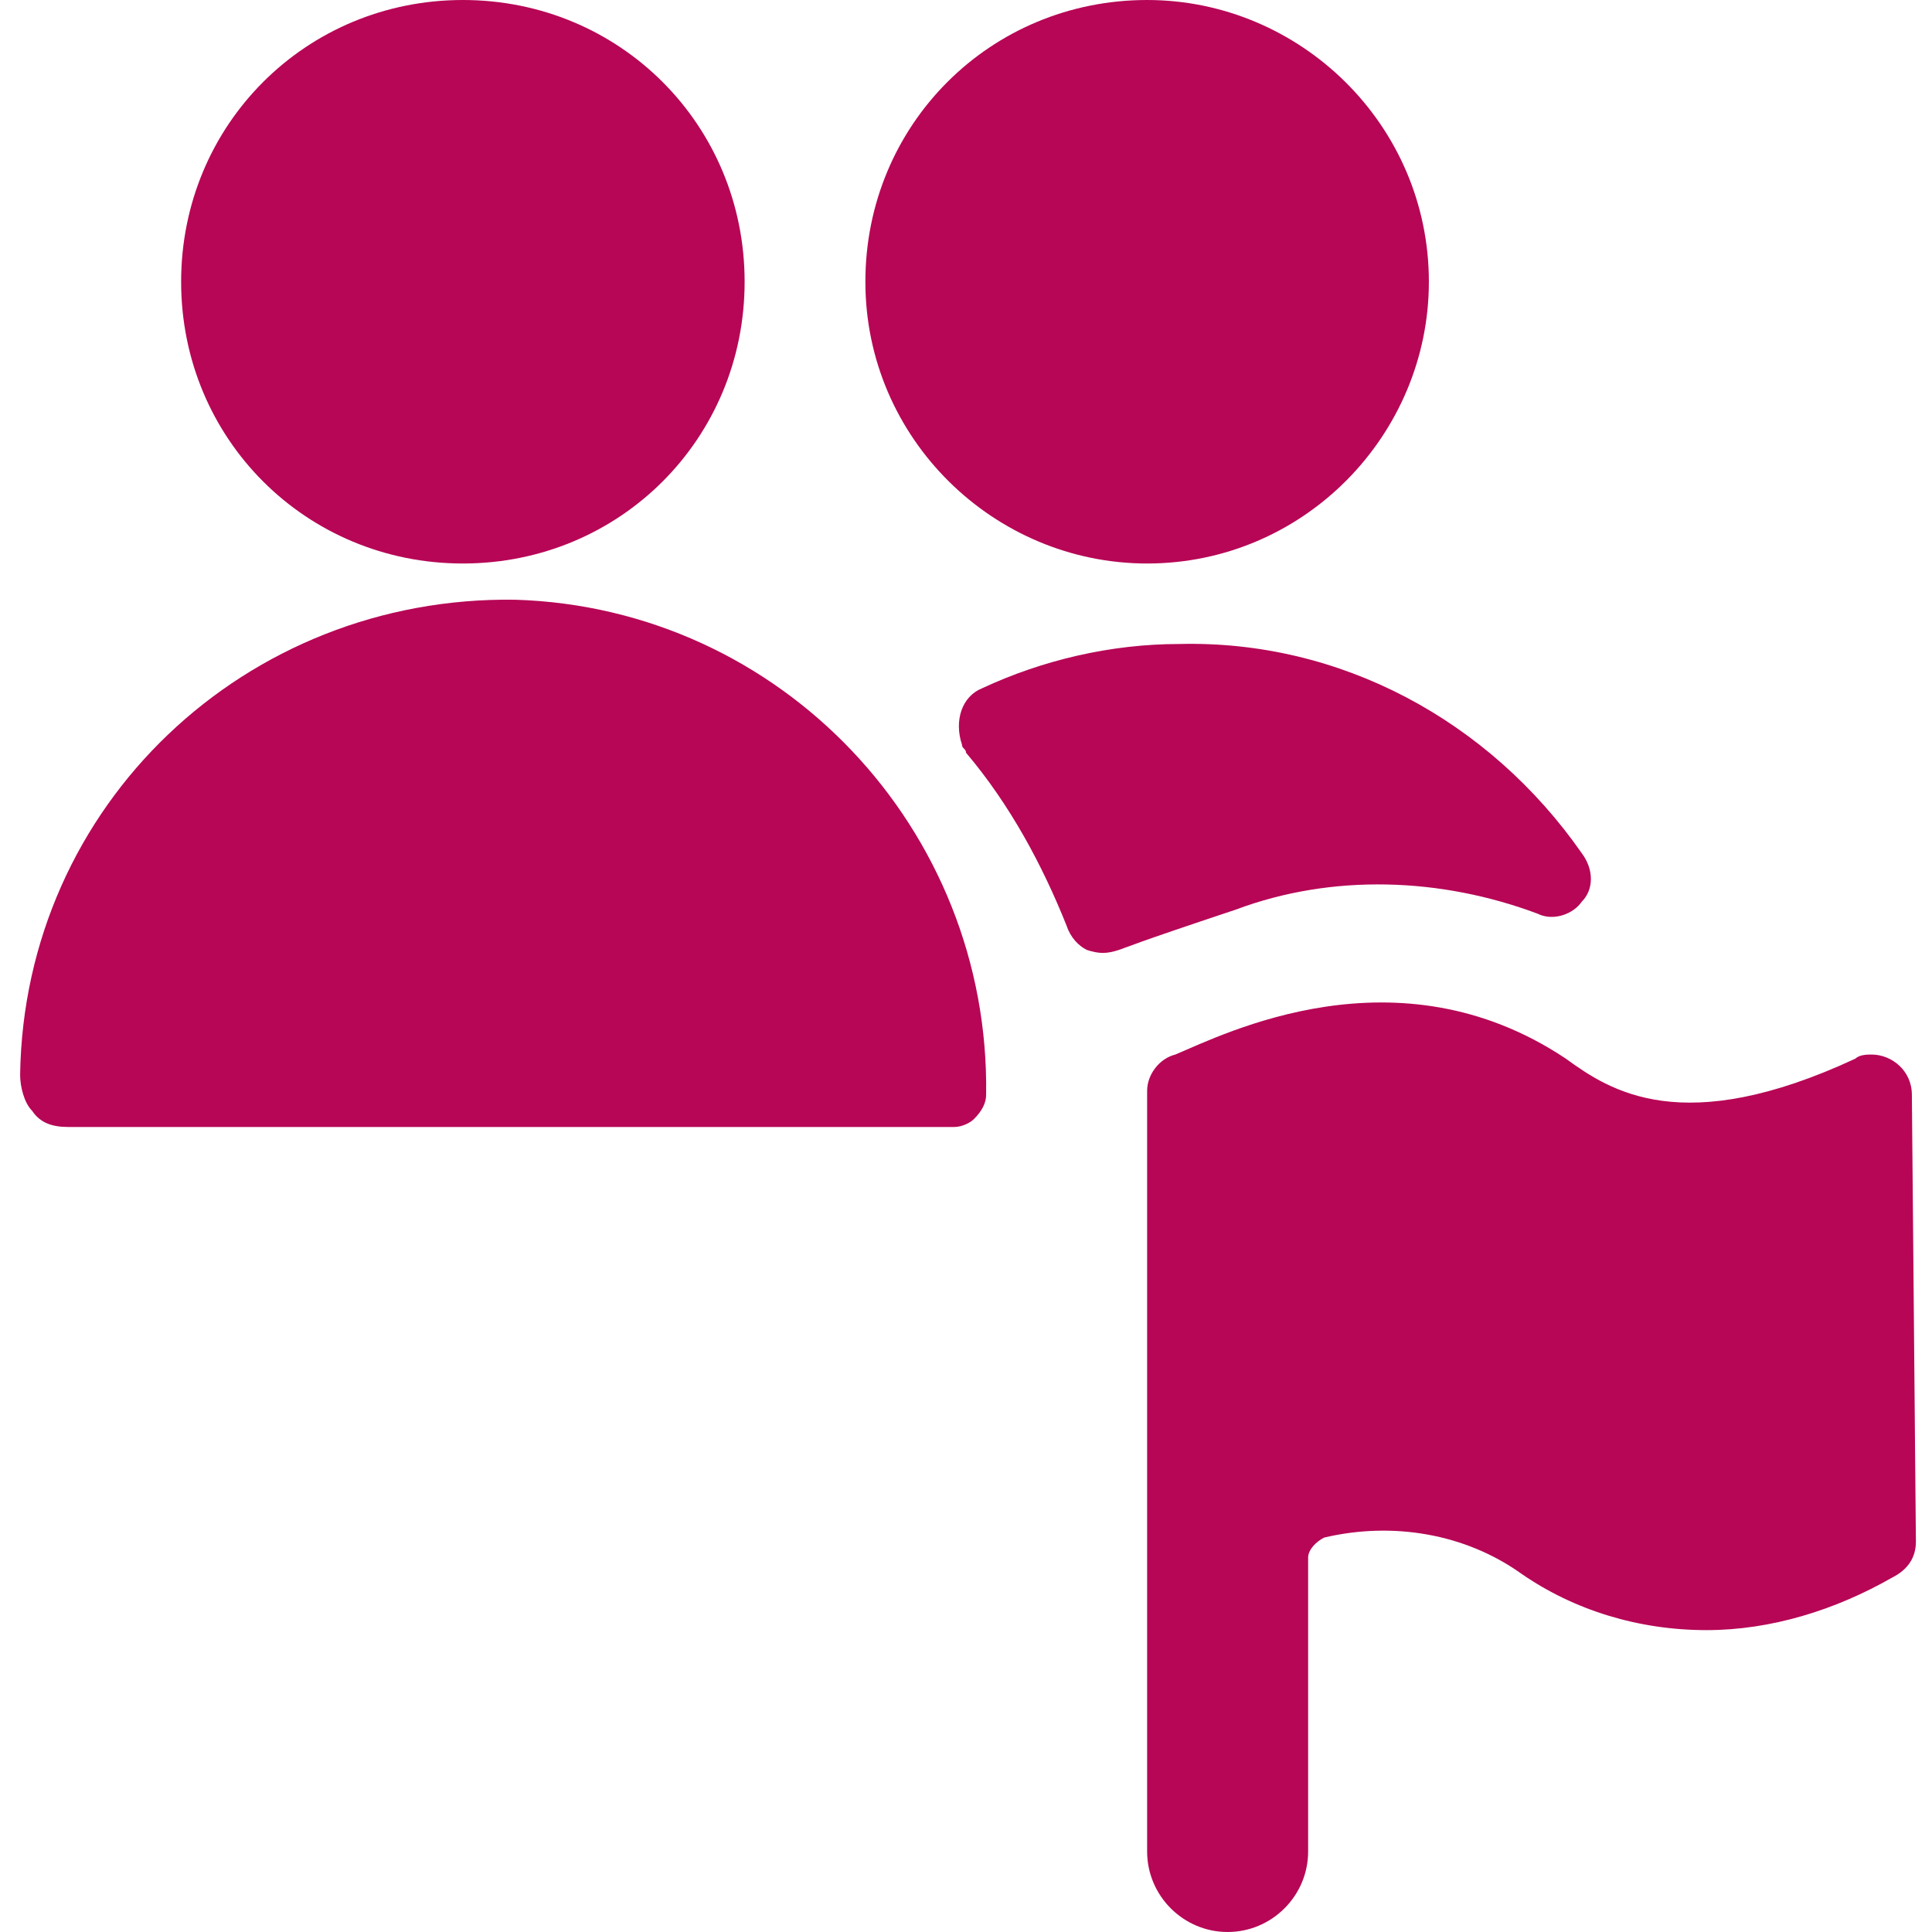 <?xml version="1.0" encoding="utf-8"?>
<!-- Generator: Adobe Illustrator 27.0.1, SVG Export Plug-In . SVG Version: 6.00 Build 0)  -->
<svg version="1.1" id="Ebene_1" xmlns="http://www.w3.org/2000/svg" xmlns:xlink="http://www.w3.org/1999/xlink" x="0px" y="0px"
	 viewBox="0 0 48 48" style="enable-background:new 0 0 48 48;" xml:space="preserve">
<style type="text/css">
	.st0{fill:#B70656;}
</style>
<g>
	<path class="st0" d="M30.7,22.6c2.4-0.9,5.1-0.8,7.5,0.1c0.4,0.2,0.9,0,1.1-0.3c0.3-0.3,0.3-0.8,0-1.2c-2.3-3.3-6-5.3-10-5.2
		c-1.7,0-3.4,0.4-4.9,1.1c-0.5,0.2-0.7,0.8-0.5,1.4c0,0.1,0.1,0.1,0.1,0.2c1.1,1.3,1.9,2.8,2.5,4.3c0.1,0.3,0.3,0.5,0.5,0.6
		c0.3,0.1,0.5,0.1,0.8,0C28.1,23.5,28,23.5,30.7,22.6z"/>
	<path class="st0" d="M28.5,14c3.9,0,7-3.2,7-7c0-3.9-3.2-7-7-7c-3.9,0-7,3.1-7,7C21.5,10.9,24.7,14,28.5,14z"/>
	<path class="st0" d="M24.5,27.2c0.1-6.6-5.1-12.1-11.7-12.3C6.1,14.8,0.6,20,0.5,26.7c0,0.3,0.1,0.7,0.3,0.9C1,27.9,1.3,28,1.7,28
		h22c0.2,0,0.4-0.1,0.5-0.2C24.4,27.6,24.5,27.4,24.5,27.2z"/>
	<path class="st0" d="M18.5,7c0-3.9-3.1-7-7-7s-7,3.1-7,7c0,3.9,3.1,7,7,7c0,0,0,0,0,0C15.4,14,18.5,10.9,18.5,7z"/>
	<path class="st0" d="M47.5,27.2c0-0.6-0.5-1-1-1c-0.1,0-0.3,0-0.4,0.1c-4.3,2-6.1,0.8-7.2,0c-4.2-2.8-8.5-0.6-9.7-0.1
		c-0.4,0.1-0.7,0.5-0.7,0.9V46c0,1.1,0.9,2,2,2s2-0.9,2-2v-7.3c0-0.2,0.2-0.4,0.4-0.5c1.7-0.4,3.5-0.1,4.9,0.9
		c1.3,0.9,2.9,1.4,4.6,1.4c1.6,0,3.2-0.5,4.6-1.3c0.4-0.2,0.6-0.5,0.6-0.9L47.5,27.2z"/>
</g>
</svg>
